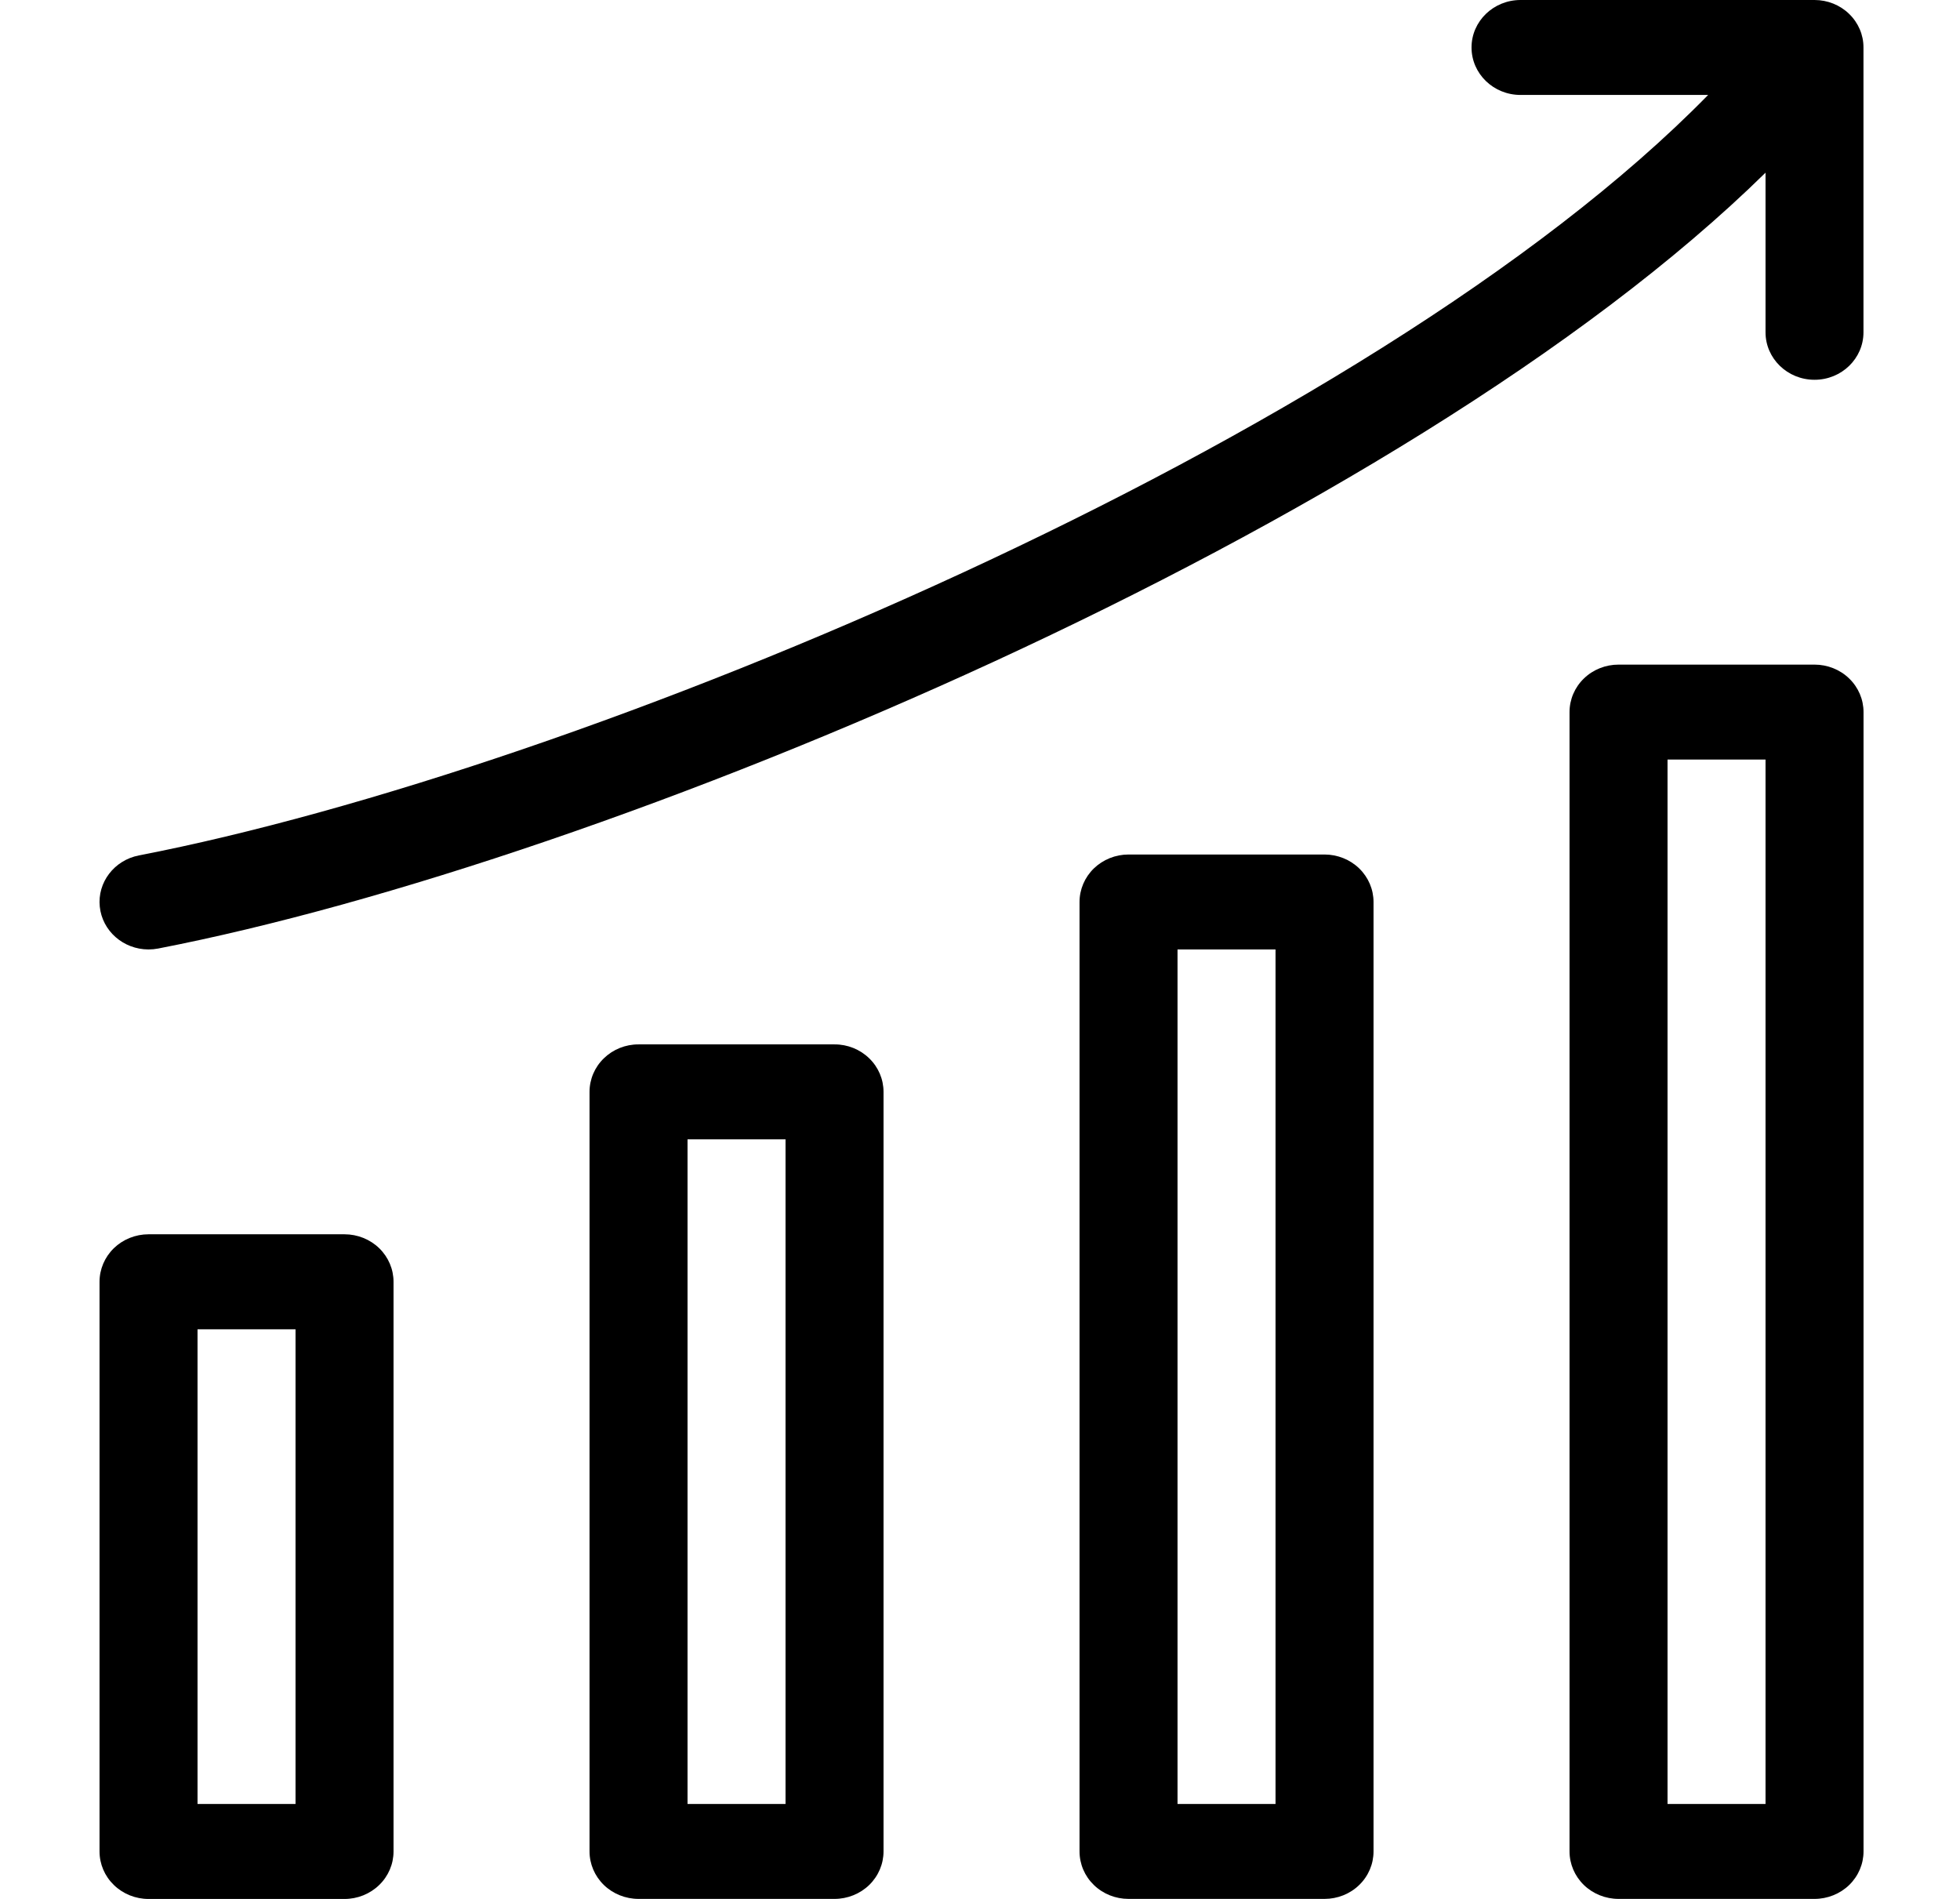 <svg xmlns="http://www.w3.org/2000/svg" width="32" height="31" viewBox="0 0 32 31" fill="none"><g clip-path="url(#clip0_4193_3045)"><path d="M5.625 20.15H2.425C2.213 20.15 2.009 20.232 1.859 20.377C1.709 20.523 1.625 20.72 1.625 20.925V30.226C1.625 30.431 1.709 30.628 1.859 30.773C2.009 30.919 2.213 31.001 2.425 31.001H5.625C5.837 31.001 6.041 30.919 6.191 30.773C6.341 30.628 6.425 30.431 6.425 30.226V20.925C6.425 20.72 6.341 20.523 6.191 20.377C6.041 20.232 5.837 20.15 5.625 20.15ZM4.825 29.45H3.225V21.701H4.825V29.45Z" fill="black"></path><path d="M13.625 17.05H10.425C10.213 17.049 10.009 17.131 9.859 17.277C9.709 17.422 9.625 17.619 9.625 17.825V30.225C9.625 30.43 9.709 30.627 9.859 30.773C10.009 30.918 10.213 31 10.425 31H13.625C13.837 31 14.041 30.918 14.191 30.773C14.341 30.627 14.425 30.43 14.425 30.225V17.825C14.425 17.619 14.341 17.422 14.191 17.277C14.041 17.131 13.837 17.049 13.625 17.05ZM12.825 29.45H11.225V18.6H12.825V29.45Z" fill="black"></path><path d="M21.625 13.95H18.425C18.213 13.95 18.009 14.032 17.859 14.177C17.709 14.323 17.625 14.52 17.625 14.725V30.225C17.625 30.431 17.709 30.628 17.859 30.773C18.009 30.919 18.213 31 18.425 31H21.625C21.837 31 22.041 30.919 22.191 30.773C22.341 30.628 22.425 30.431 22.425 30.225V14.725C22.425 14.52 22.341 14.323 22.191 14.177C22.041 14.032 21.837 13.95 21.625 13.95ZM20.825 29.45H19.225V15.5H20.825V29.45Z" fill="black"></path><path d="M29.625 10.85H26.425C26.213 10.85 26.009 10.931 25.859 11.077C25.709 11.222 25.625 11.419 25.625 11.625V30.225C25.625 30.43 25.709 30.627 25.859 30.773C26.009 30.918 26.213 31 26.425 31H29.625C29.837 31 30.041 30.918 30.191 30.773C30.341 30.627 30.425 30.43 30.425 30.225V11.625C30.425 11.419 30.341 11.222 30.191 11.077C30.041 10.931 29.837 10.85 29.625 10.85ZM28.825 29.45H27.225V12.4H28.825V29.45Z" fill="black"></path><path d="M29.625 0H24.825C24.383 0 24.025 0.347 24.025 0.775C24.025 1.203 24.383 1.55 24.825 1.55H27.888C22.354 7.202 9.486 12.567 2.268 13.965C1.865 14.043 1.588 14.405 1.629 14.801C1.669 15.197 2.013 15.499 2.424 15.5C2.477 15.5 2.53 15.495 2.582 15.485C9.91 14.065 22.909 8.63 28.825 2.819V5.425C28.825 5.853 29.183 6.2 29.625 6.2C30.067 6.2 30.424 5.853 30.424 5.425V0.775C30.425 0.569 30.34 0.372 30.19 0.227C30.04 0.081 29.837 0 29.625 0Z" fill="black"></path></g><defs><clipPath id="clip0_4193_3045"><rect width="32" height="31" fill="white"></rect></clipPath></defs></svg>